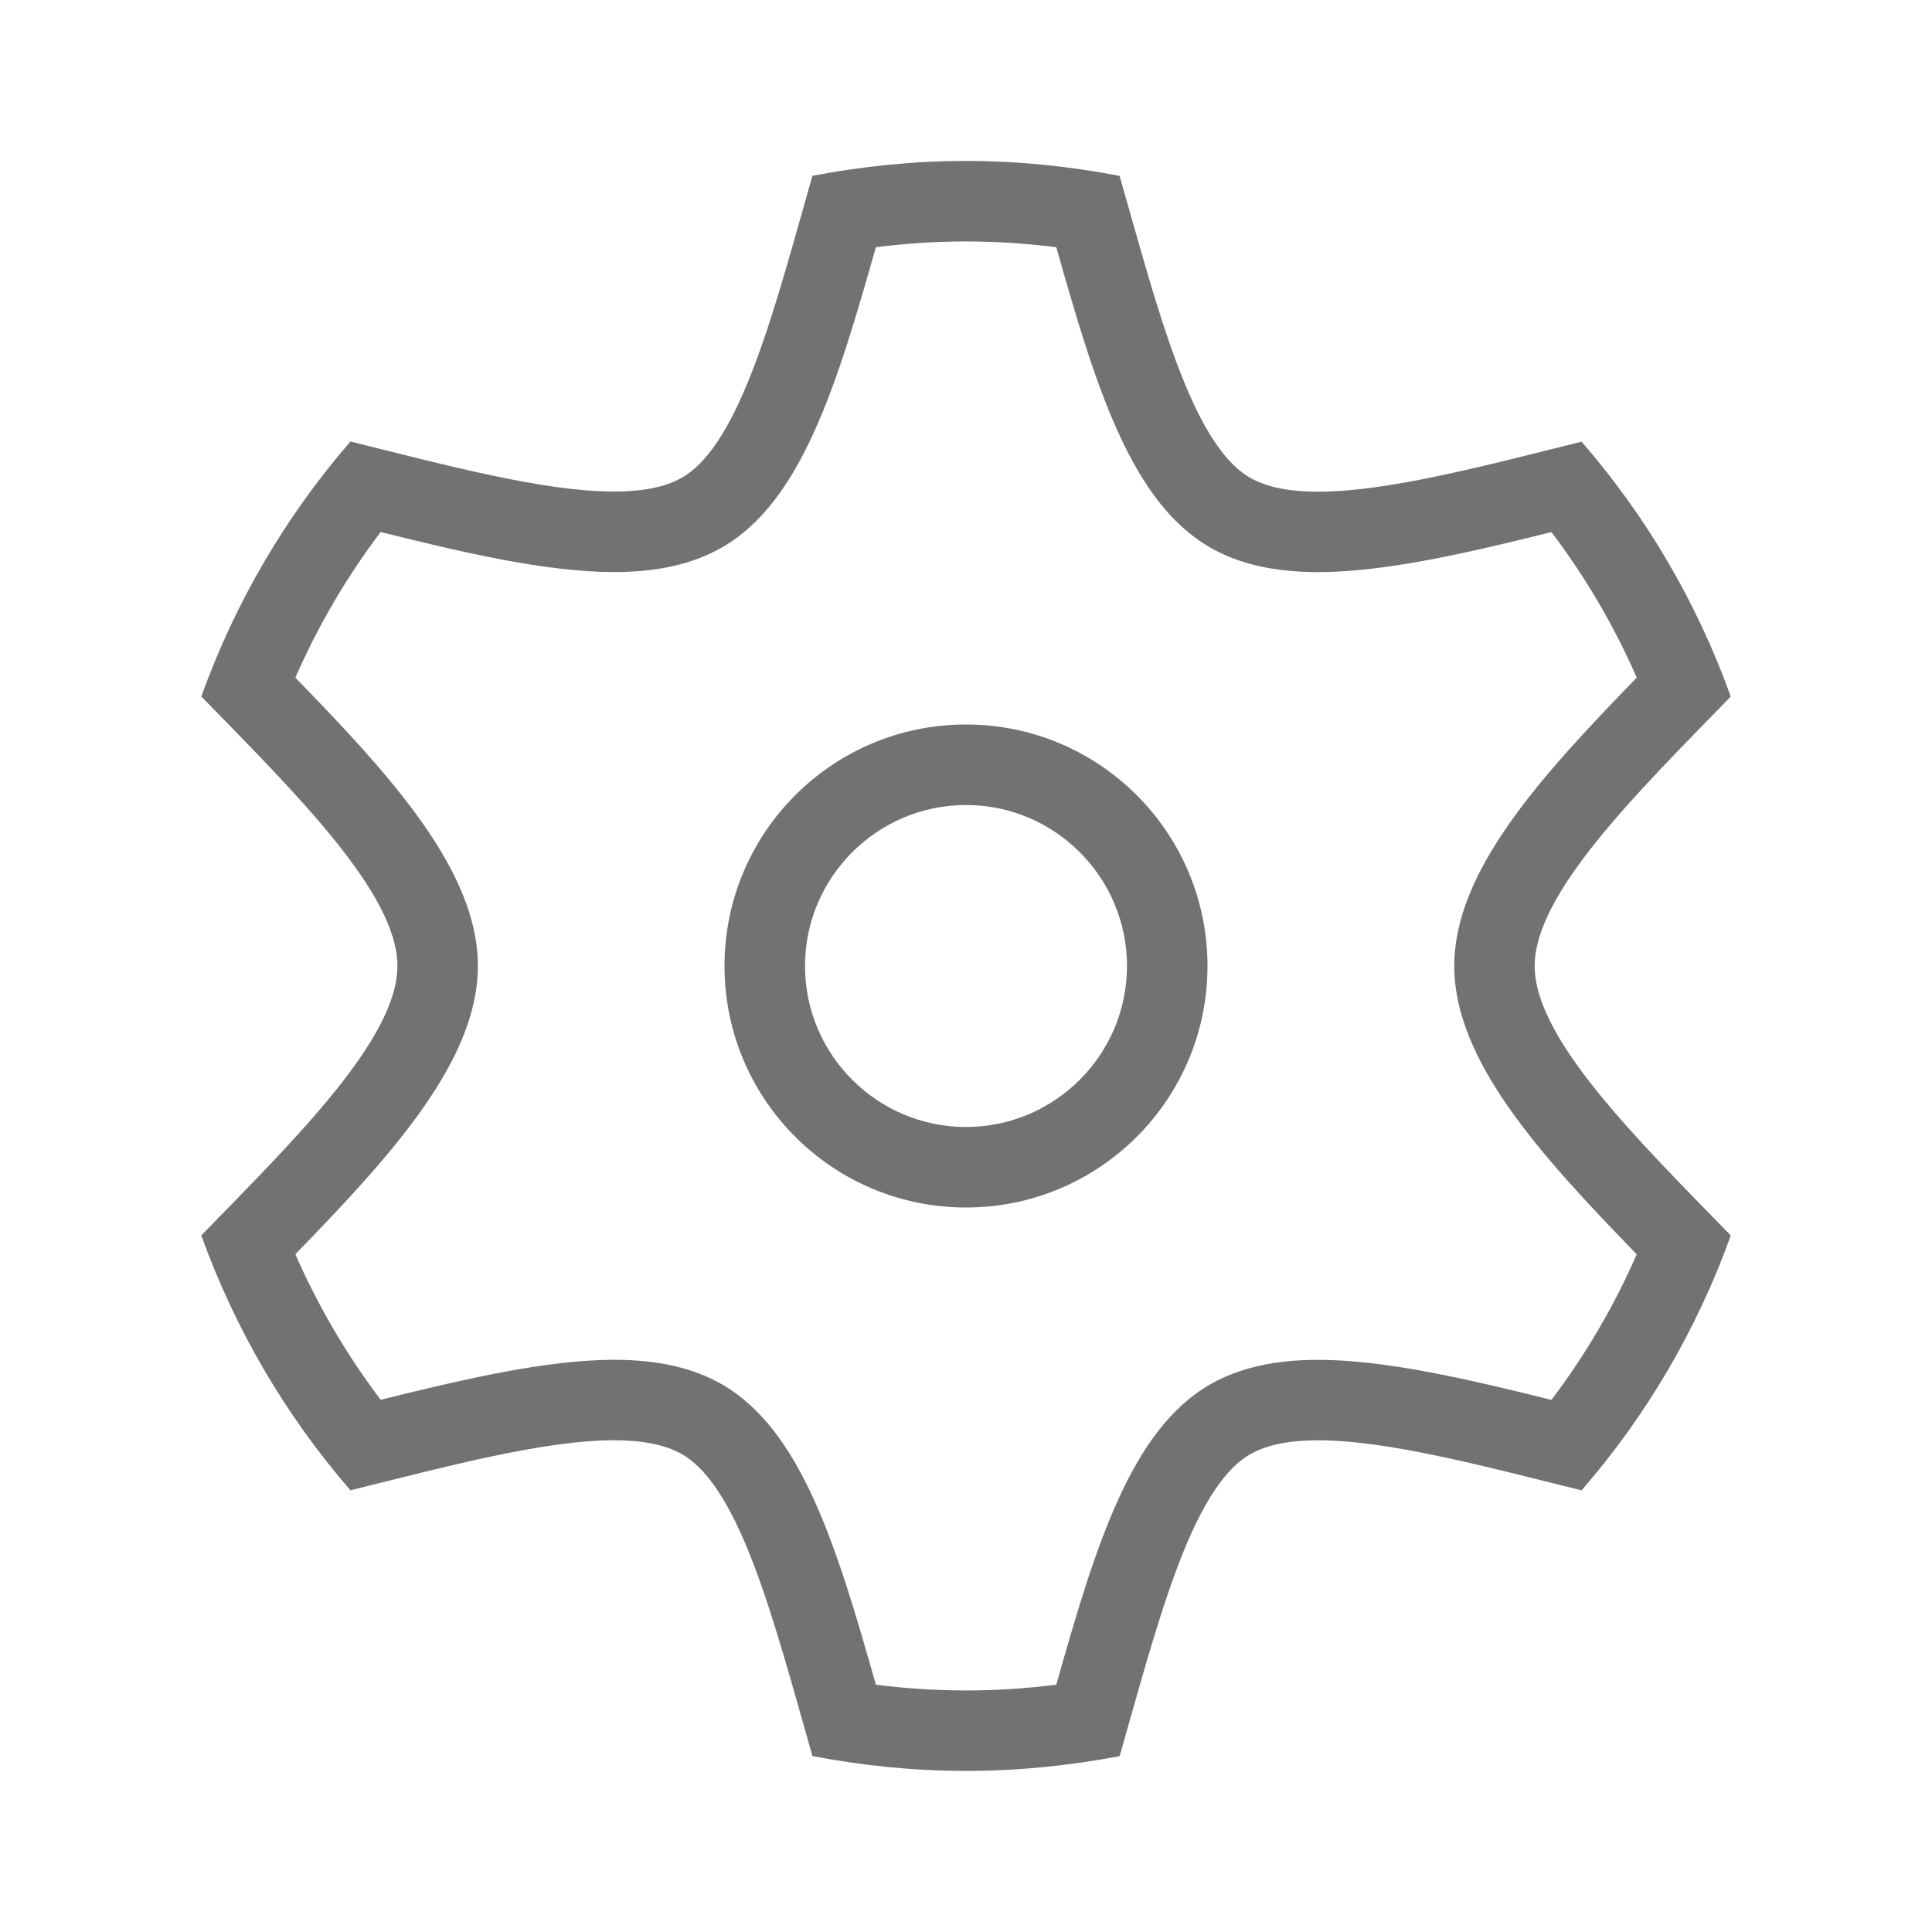 <svg width="40" height="40" viewBox="0 0 40 40" fill="none" xmlns="http://www.w3.org/2000/svg">
<g opacity="0.7">
<path d="M20 25C22.762 25 25 22.762 25 20C25 17.238 22.762 15 20 15C17.238 15 15 17.238 15 20C15 22.762 17.238 25 20 25ZM20 16.667C21.838 16.667 23.333 18.162 23.333 20C23.333 21.838 21.838 23.333 20 23.333C18.162 23.333 16.667 21.838 16.667 20C16.667 18.162 18.162 16.667 20 16.667Z" fill="#363636"/>
<path d="M7.256 30.855C9.225 30.367 11.255 29.819 12.71 29.819C13.28 29.819 13.761 29.903 14.117 30.106C15.345 30.81 16.049 33.663 16.821 36.358C17.852 36.554 18.913 36.665 20.001 36.665C21.09 36.665 22.151 36.554 23.181 36.359C23.953 33.664 24.657 30.811 25.885 30.108C26.241 29.904 26.722 29.82 27.291 29.82C28.747 29.82 30.777 30.369 32.745 30.856C34.083 29.316 35.133 27.531 35.834 25.579C33.88 23.574 31.774 21.503 31.774 20C31.774 18.497 33.88 16.427 35.834 14.422C35.133 12.47 34.083 10.684 32.745 9.145C30.776 9.632 28.747 10.18 27.291 10.18C26.722 10.18 26.241 10.096 25.885 9.893C24.656 9.189 23.953 6.336 23.18 3.641C22.151 3.444 21.09 3.332 20.001 3.332C18.913 3.332 17.852 3.444 16.821 3.639C16.05 6.334 15.345 9.186 14.118 9.89C13.762 10.094 13.28 10.177 12.711 10.177C11.255 10.177 9.225 9.629 7.256 9.141C5.919 10.683 4.869 12.467 4.168 14.42C6.121 16.425 8.228 18.495 8.228 19.999C8.228 21.502 6.122 23.572 4.168 25.577C4.869 27.529 5.919 29.314 7.256 30.855ZM6.115 14.03C6.585 12.956 7.176 11.947 7.881 11.015C9.586 11.44 11.315 11.844 12.71 11.844C13.618 11.844 14.349 11.677 14.946 11.335C16.597 10.389 17.329 7.96 18.134 5.118C18.765 5.039 19.39 4.999 20.001 4.999C20.612 4.999 21.237 5.039 21.869 5.118C22.674 7.961 23.405 10.389 25.056 11.336C25.653 11.679 26.385 11.845 27.292 11.845C28.688 11.845 30.416 11.44 32.121 11.016C32.826 11.948 33.417 12.956 33.887 14.03C31.889 16.085 30.109 18.04 30.109 20C30.109 21.958 31.89 23.914 33.887 25.969C33.417 27.043 32.826 28.051 32.121 28.983C30.416 28.559 28.688 28.154 27.292 28.154C26.385 28.154 25.654 28.32 25.056 28.662C23.405 29.609 22.674 32.037 21.869 34.88C21.237 34.959 20.612 34.999 20.001 34.999C19.39 34.999 18.765 34.959 18.134 34.88C17.329 32.036 16.596 29.608 14.946 28.661C14.35 28.319 13.618 28.153 12.71 28.153C11.315 28.153 9.586 28.558 7.881 28.981C7.176 28.049 6.585 27.041 6.115 25.967C8.114 23.912 9.894 21.957 9.894 19.999C9.895 18.04 8.114 16.084 6.115 14.03Z" fill="#363636"/>
</g>
</svg>
